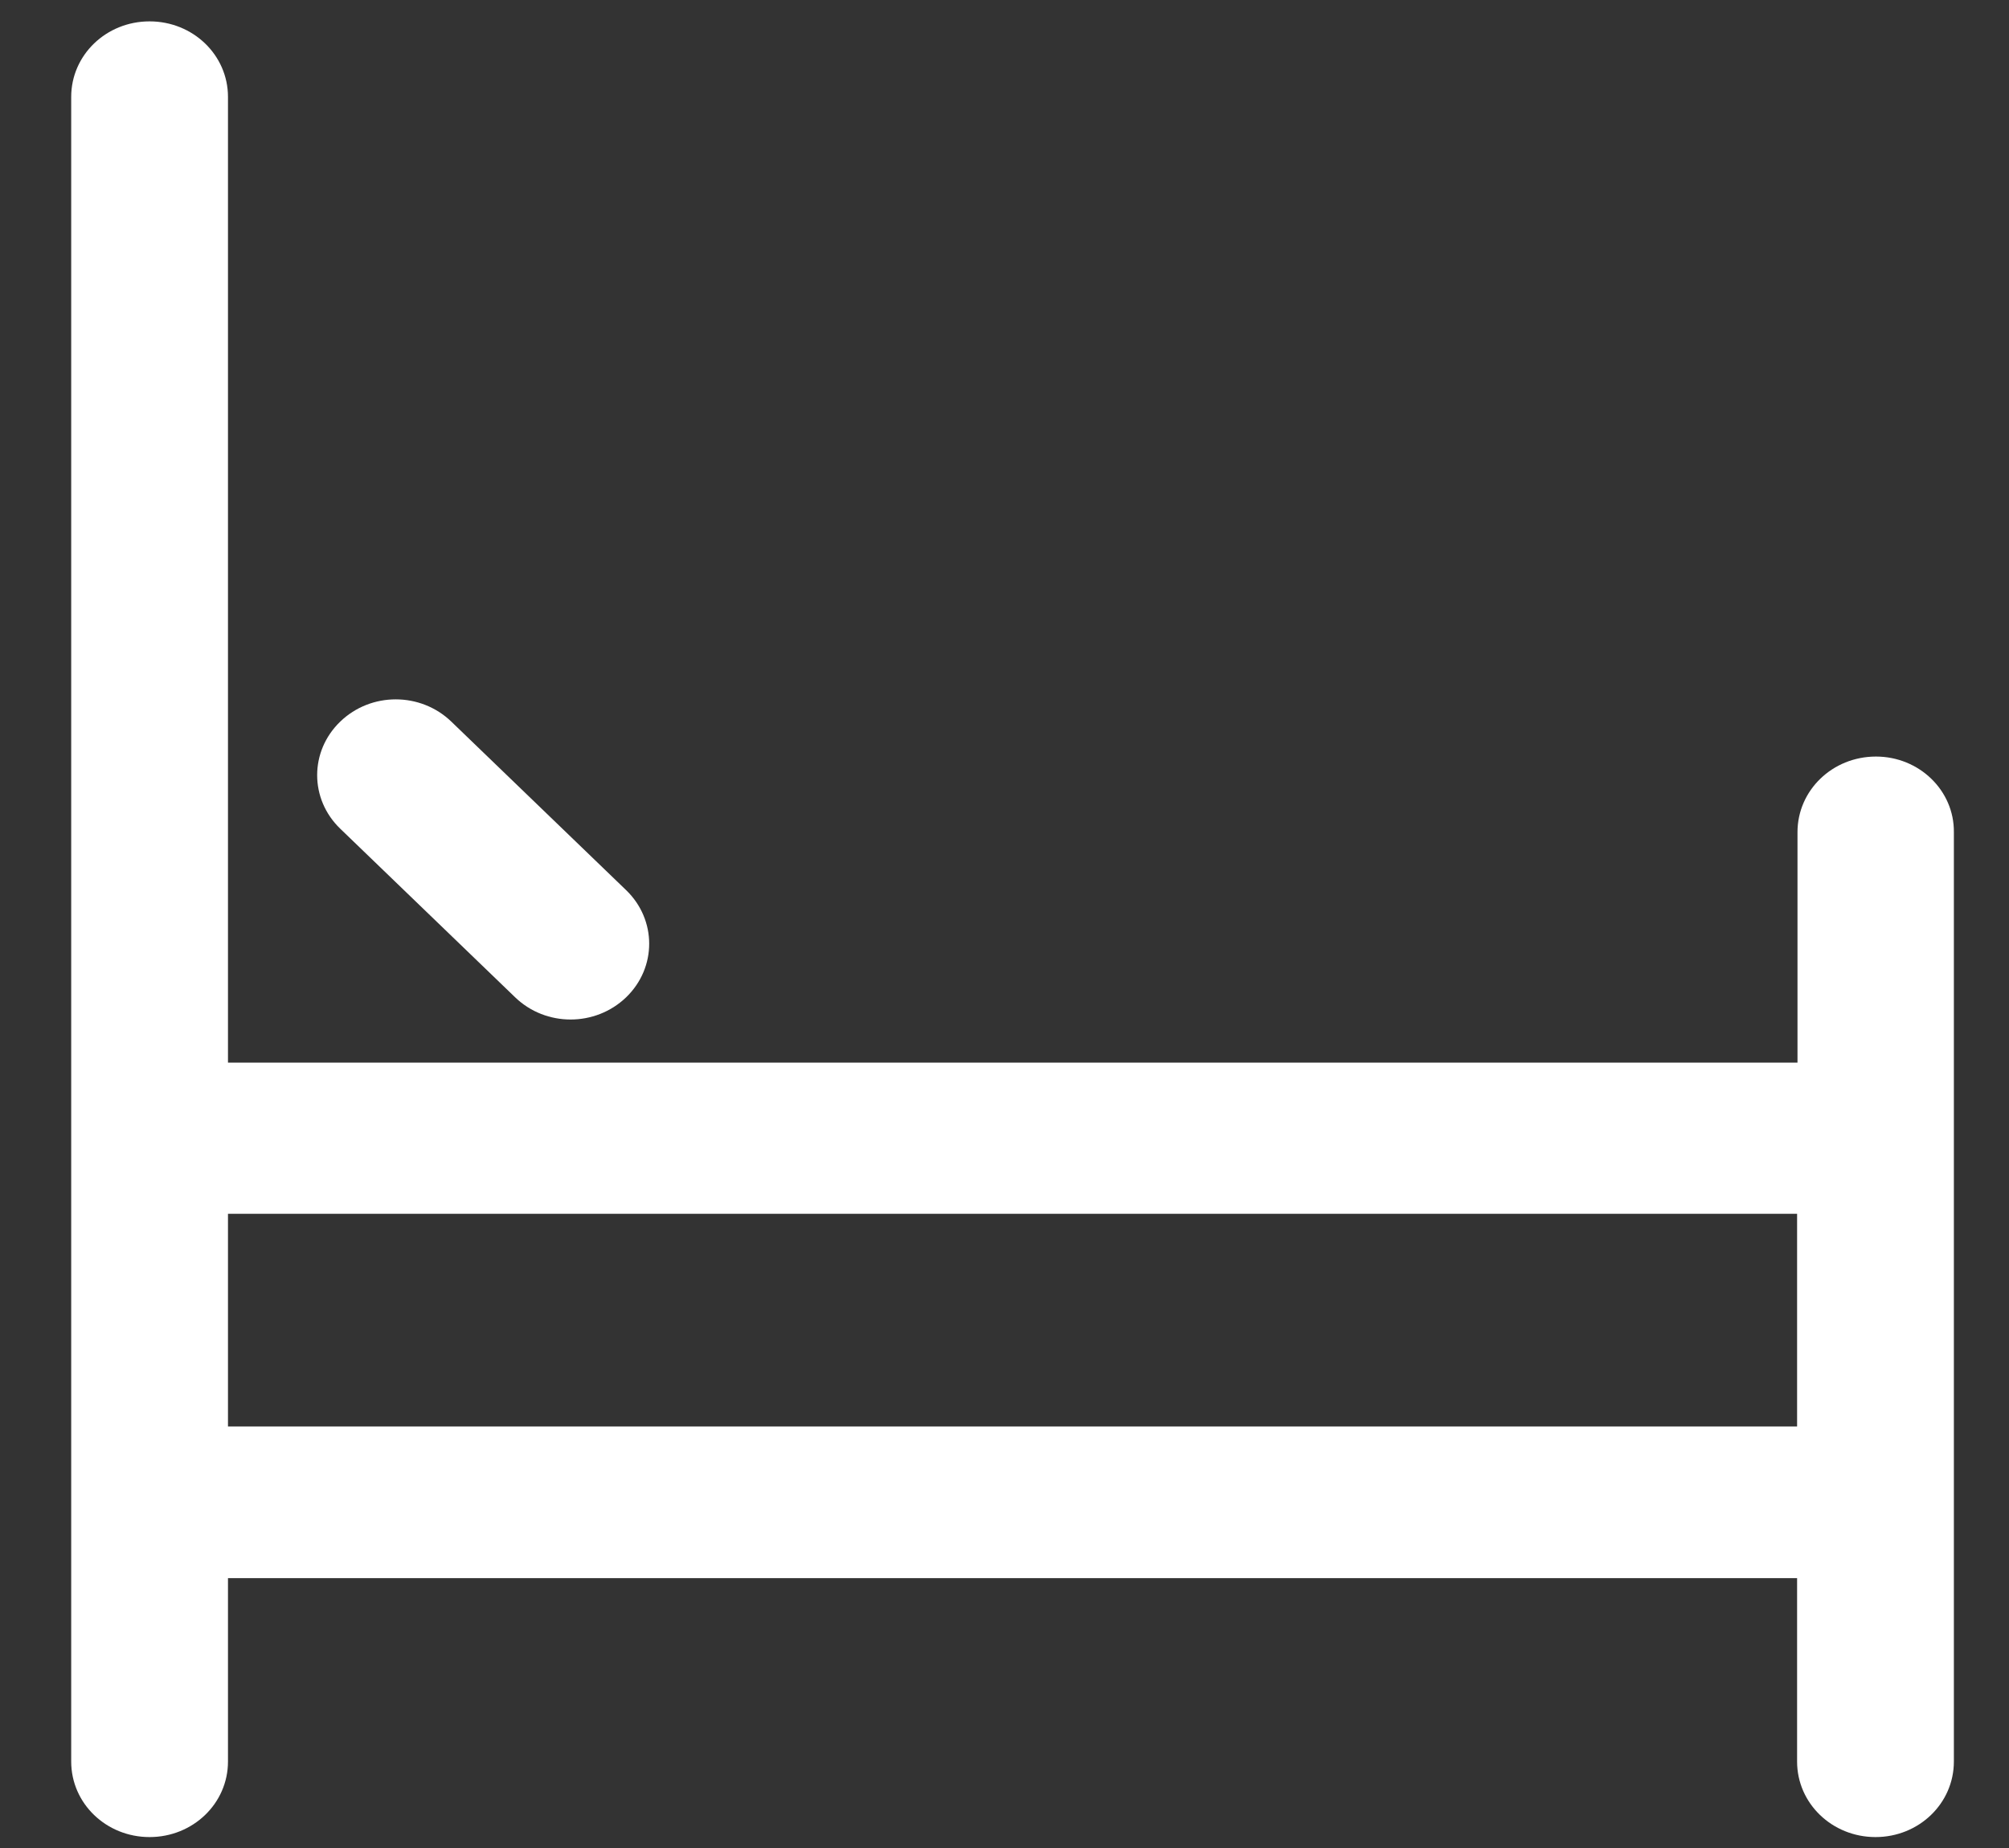 <svg width="25" height="23" viewBox="0 0 25 23" fill="none" xmlns="http://www.w3.org/2000/svg">
<rect x="0" y="0" width="25" height="23" fill="#333333" stroke="none"/>
<path d="M6.41 12.412C6.792 12.781 7.409 12.781 7.792 12.412C8.174 12.043 8.174 11.448 7.792 11.079L5.616 8.981C5.233 8.612 4.616 8.612 4.234 8.981C3.851 9.35 3.851 9.945 4.234 10.314L6.41 12.412Z" fill="white"/>
<path d="M23.344 9.416C22.803 9.416 22.368 9.836 22.368 10.357V13.225H2.837V1.206C2.837 0.685 2.402 0.266 1.861 0.266C1.321 0.266 0.886 0.685 0.886 1.206V21.924C0.886 22.445 1.321 22.864 1.861 22.864C2.402 22.864 2.837 22.445 2.837 21.924V19.641H22.363V21.924C22.363 22.445 22.799 22.864 23.339 22.864C23.879 22.864 24.314 22.445 24.314 21.924V10.357C24.319 9.84 23.884 9.416 23.344 9.416ZM22.368 17.754H2.837V15.107H22.363V17.754H22.368Z" fill="white"/>
</svg>
